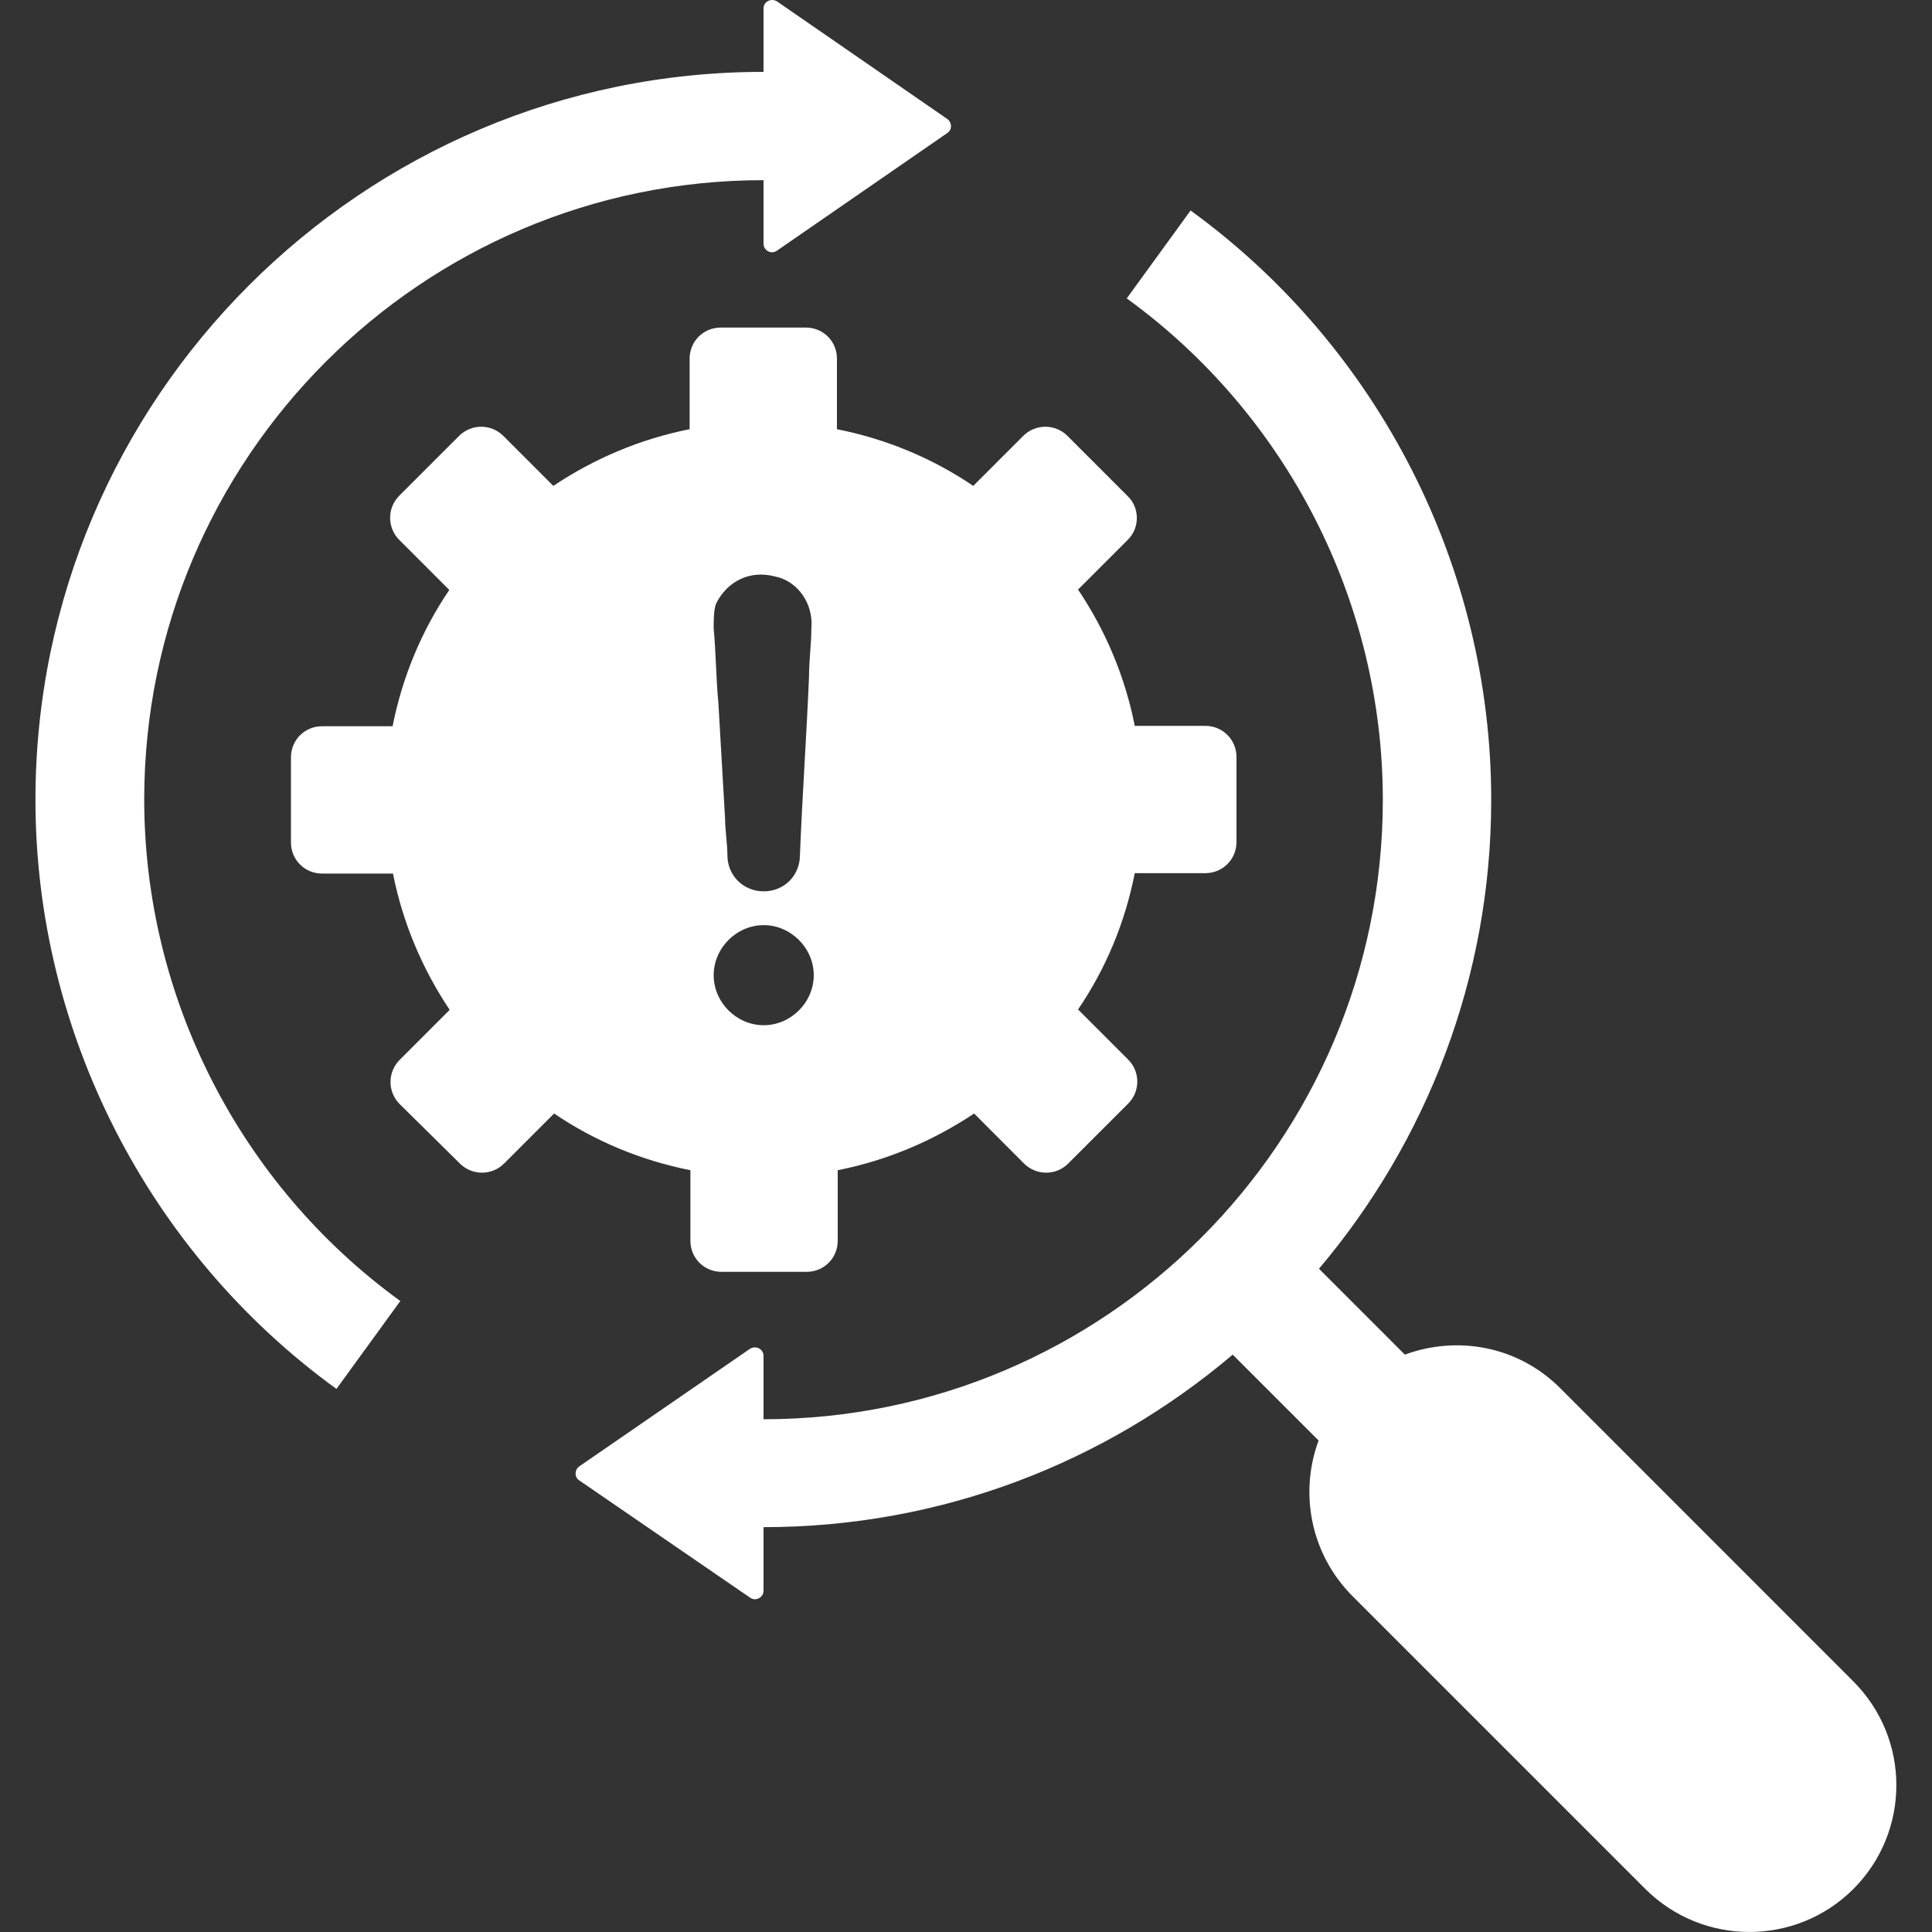 <svg width="20" height="20" viewBox="0 0 20 20" fill="none" xmlns="http://www.w3.org/2000/svg">
<rect x="0" y="0" width="20" height="20" fill="#333333" stroke="none"/>
<g clip-path="url(#clip0_1569_311)">
<path d="M1.493 8.276C1.493 4.741 4.368 1.865 7.904 1.865V2.522C7.904 2.595 7.985 2.636 8.043 2.595L9.808 1.376C9.857 1.343 9.857 1.27 9.808 1.233L8.043 0.014C7.981 -0.023 7.904 0.018 7.904 0.087V0.744C3.748 0.744 0.367 4.125 0.367 8.28C0.367 10.683 1.534 12.966 3.483 14.378L4.144 13.468C2.484 12.265 1.493 10.324 1.493 8.276ZM19.184 17.404L16.15 14.369C15.714 13.933 15.086 13.823 14.543 14.023L13.654 13.134C14.764 11.82 15.437 10.128 15.437 8.28C15.437 5.874 14.274 3.595 12.325 2.179L11.664 3.089C13.324 4.292 14.315 6.233 14.315 8.28C14.315 11.816 11.44 14.692 7.904 14.692V14.035C7.904 13.966 7.826 13.925 7.765 13.962L5.995 15.181C5.946 15.218 5.946 15.291 5.995 15.324L7.765 16.539C7.822 16.58 7.904 16.539 7.904 16.466V15.809C9.755 15.809 11.448 15.136 12.761 14.023L13.65 14.912C13.45 15.454 13.565 16.082 13.997 16.519L17.031 19.553C17.627 20.148 18.589 20.148 19.184 19.557C19.78 18.962 19.78 17.999 19.184 17.404Z" fill="white"/>
<path d="M7.147 12.844C7.147 13.024 7.29 13.166 7.469 13.166H8.35C8.53 13.166 8.672 13.024 8.672 12.844V12.114C9.186 12.012 9.663 11.808 10.084 11.527L10.601 12.045C10.728 12.171 10.932 12.171 11.058 12.045L11.678 11.425C11.805 11.299 11.805 11.095 11.678 10.968L11.16 10.45C11.446 10.03 11.646 9.553 11.747 9.039H12.477C12.657 9.039 12.8 8.896 12.8 8.717V7.836C12.8 7.657 12.657 7.514 12.477 7.514H11.747C11.646 7 11.442 6.523 11.16 6.103L11.678 5.585C11.8 5.462 11.8 5.254 11.67 5.132L11.05 4.512C10.924 4.386 10.72 4.386 10.593 4.512L10.075 5.03C9.655 4.745 9.178 4.545 8.664 4.443V3.713C8.664 3.533 8.522 3.391 8.342 3.391H7.461C7.282 3.391 7.139 3.533 7.139 3.713V4.443C6.625 4.545 6.148 4.749 5.728 5.03L5.21 4.512C5.083 4.386 4.88 4.386 4.753 4.512L4.133 5.132C4.007 5.258 4.007 5.462 4.133 5.589L4.651 6.107C4.366 6.527 4.166 7.004 4.064 7.518H3.334C3.154 7.518 3.012 7.661 3.012 7.84V8.721C3.012 8.9 3.154 9.043 3.334 9.043H4.068C4.17 9.557 4.374 10.034 4.655 10.454L4.137 10.972C4.011 11.099 4.011 11.303 4.137 11.429L4.761 12.045C4.888 12.171 5.092 12.171 5.218 12.045L5.736 11.527C6.156 11.812 6.633 12.012 7.147 12.114V12.844ZM7.412 6.25C7.53 6.013 7.767 5.899 8.024 5.968C8.256 6.013 8.424 6.25 8.399 6.506C8.399 6.67 8.375 6.837 8.375 7C8.35 7.608 8.305 8.24 8.281 8.851C8.281 9.064 8.118 9.227 7.906 9.227C7.694 9.227 7.53 9.064 7.53 8.851C7.53 8.733 7.506 8.595 7.506 8.476C7.482 8.081 7.461 7.681 7.437 7.281C7.412 7.024 7.412 6.763 7.388 6.506C7.388 6.413 7.388 6.319 7.412 6.25ZM7.906 9.577C8.187 9.577 8.424 9.814 8.424 10.095C8.424 10.377 8.187 10.613 7.906 10.613C7.624 10.613 7.388 10.377 7.388 10.095C7.388 9.814 7.624 9.577 7.906 9.577Z" fill="white"/>
</g>
<defs>
<clipPath id="clip0_1569_311">
<rect width="20" height="20" fill="white"/>
</clipPath>
</defs>
</svg>
